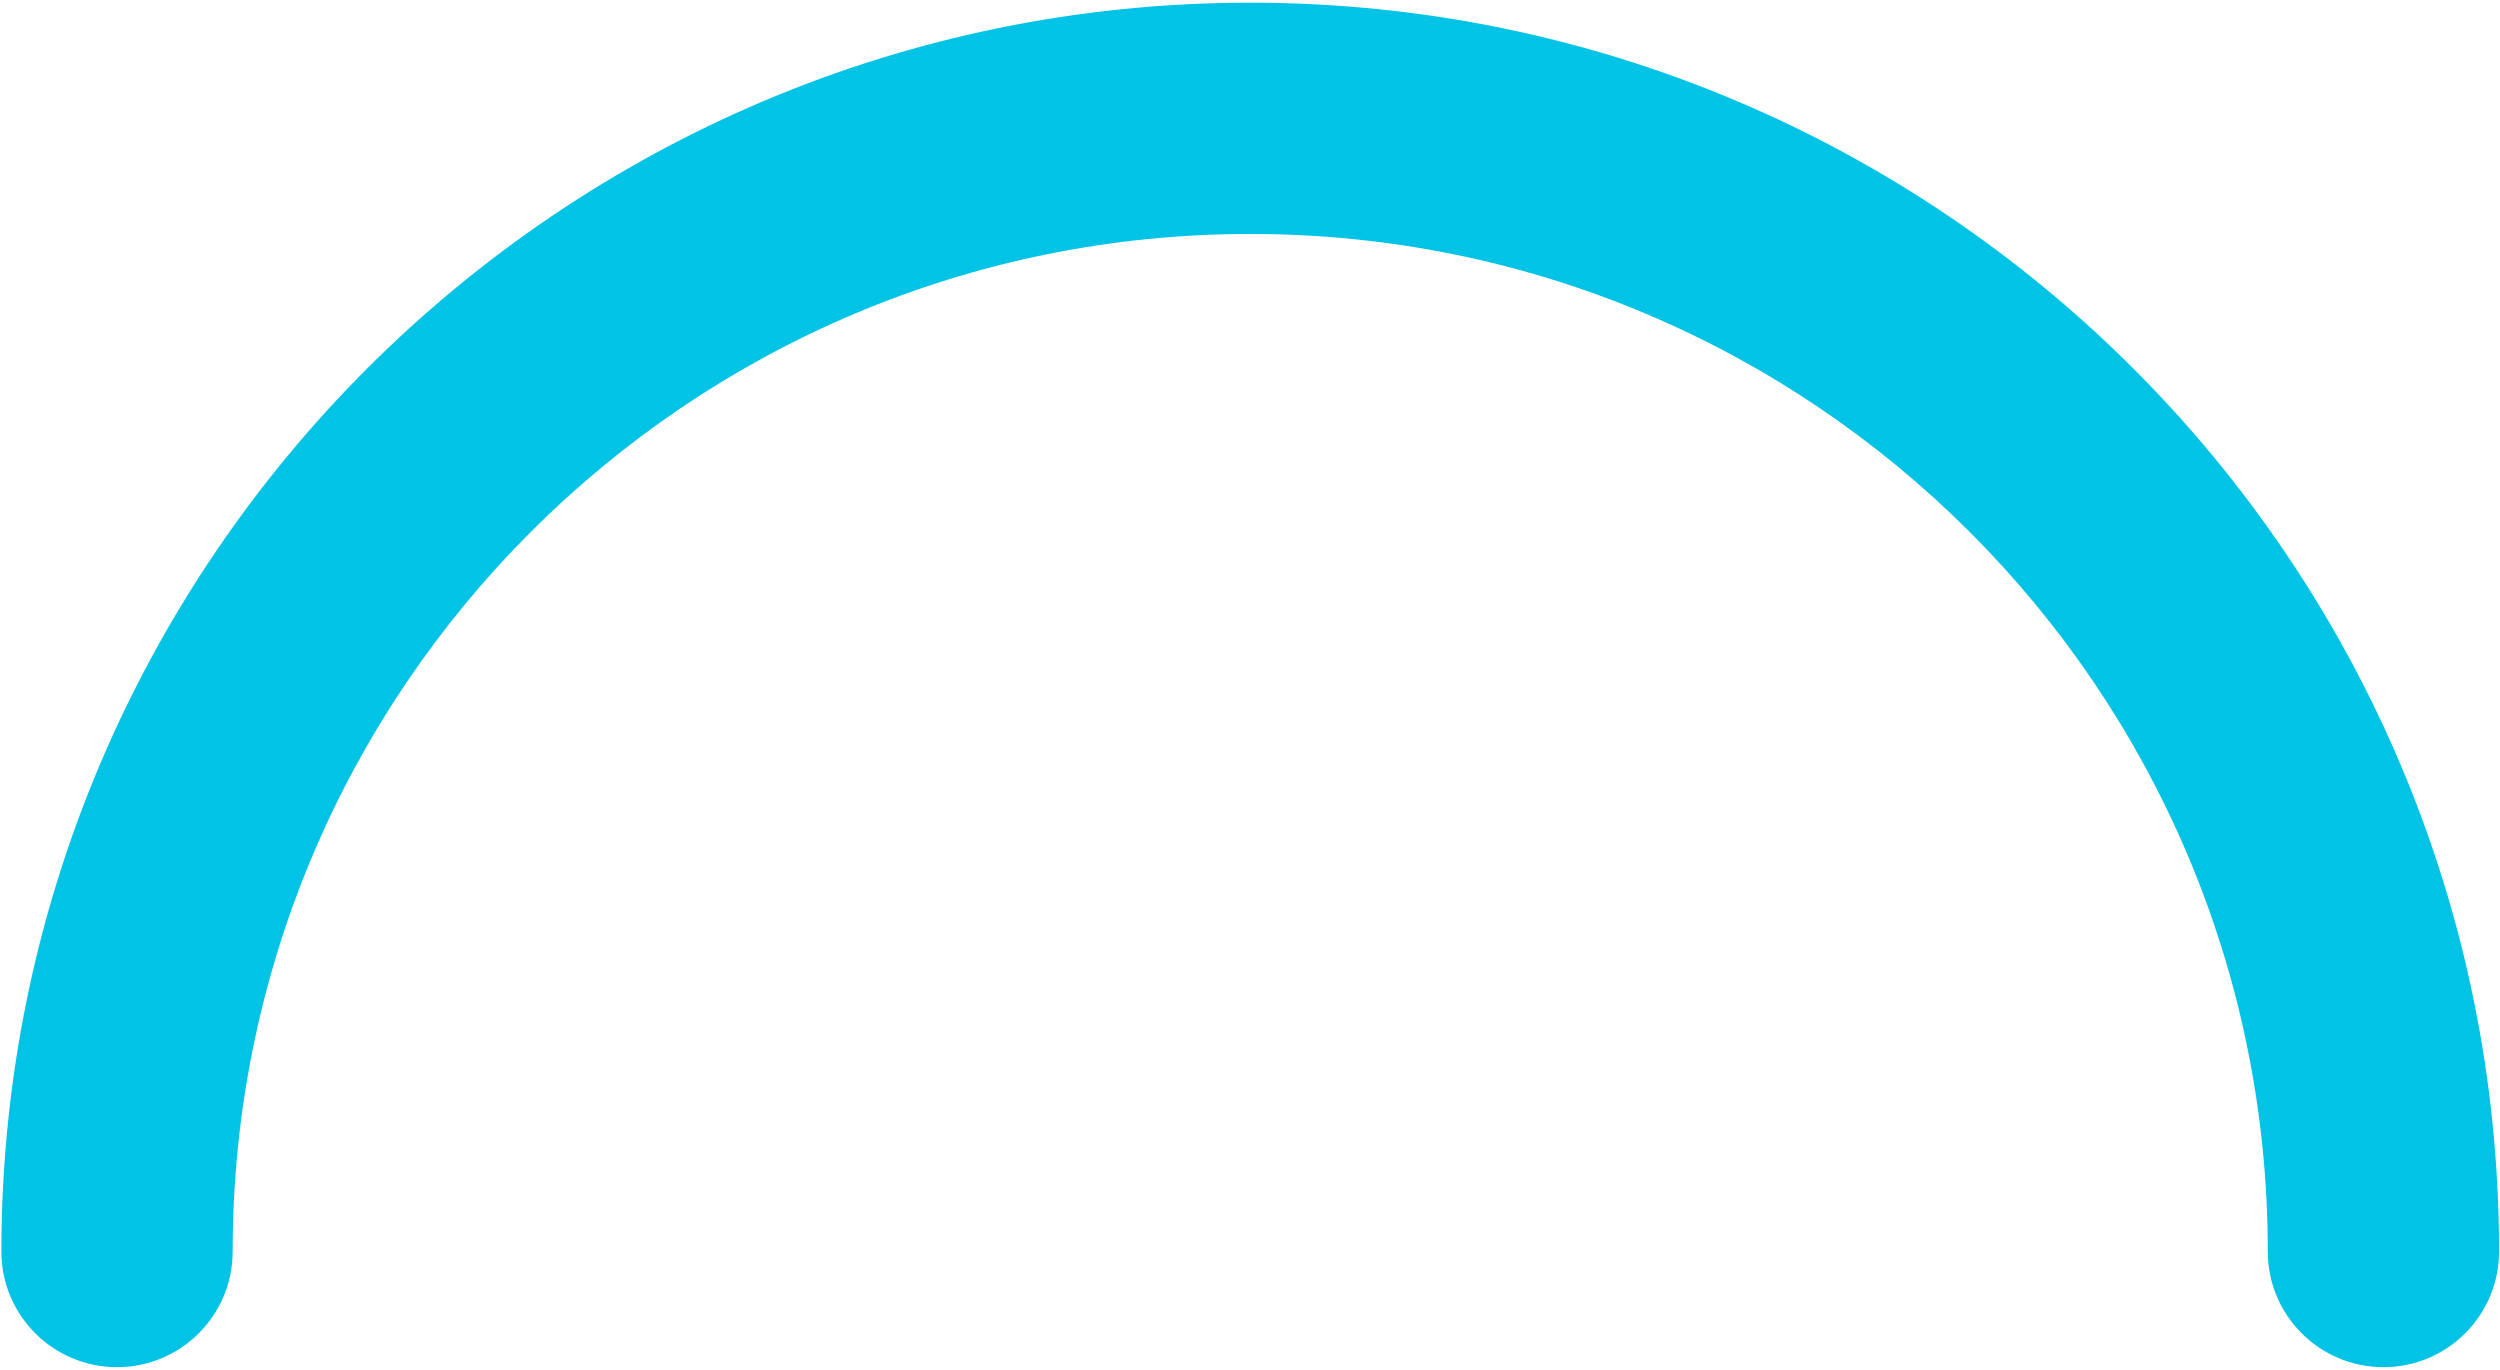 <svg xmlns="http://www.w3.org/2000/svg" width="469" height="257" viewBox="0 0 469 257" fill="none"><path d="M447.131 256.479C435.15 256.479 425.438 246.767 425.438 234.787C425.438 129.358 339.971 43.891 234.542 43.891C129.113 43.891 43.647 129.358 43.647 234.787C43.647 246.767 33.934 256.479 21.954 256.479C9.973 256.479 0.261 246.767 0.261 234.787C0.261 105.397 105.152 0.506 234.542 0.506C363.932 0.506 468.823 105.397 468.823 234.787C468.823 246.767 459.111 256.479 447.131 256.479Z" fill="#00C3E6"></path></svg>